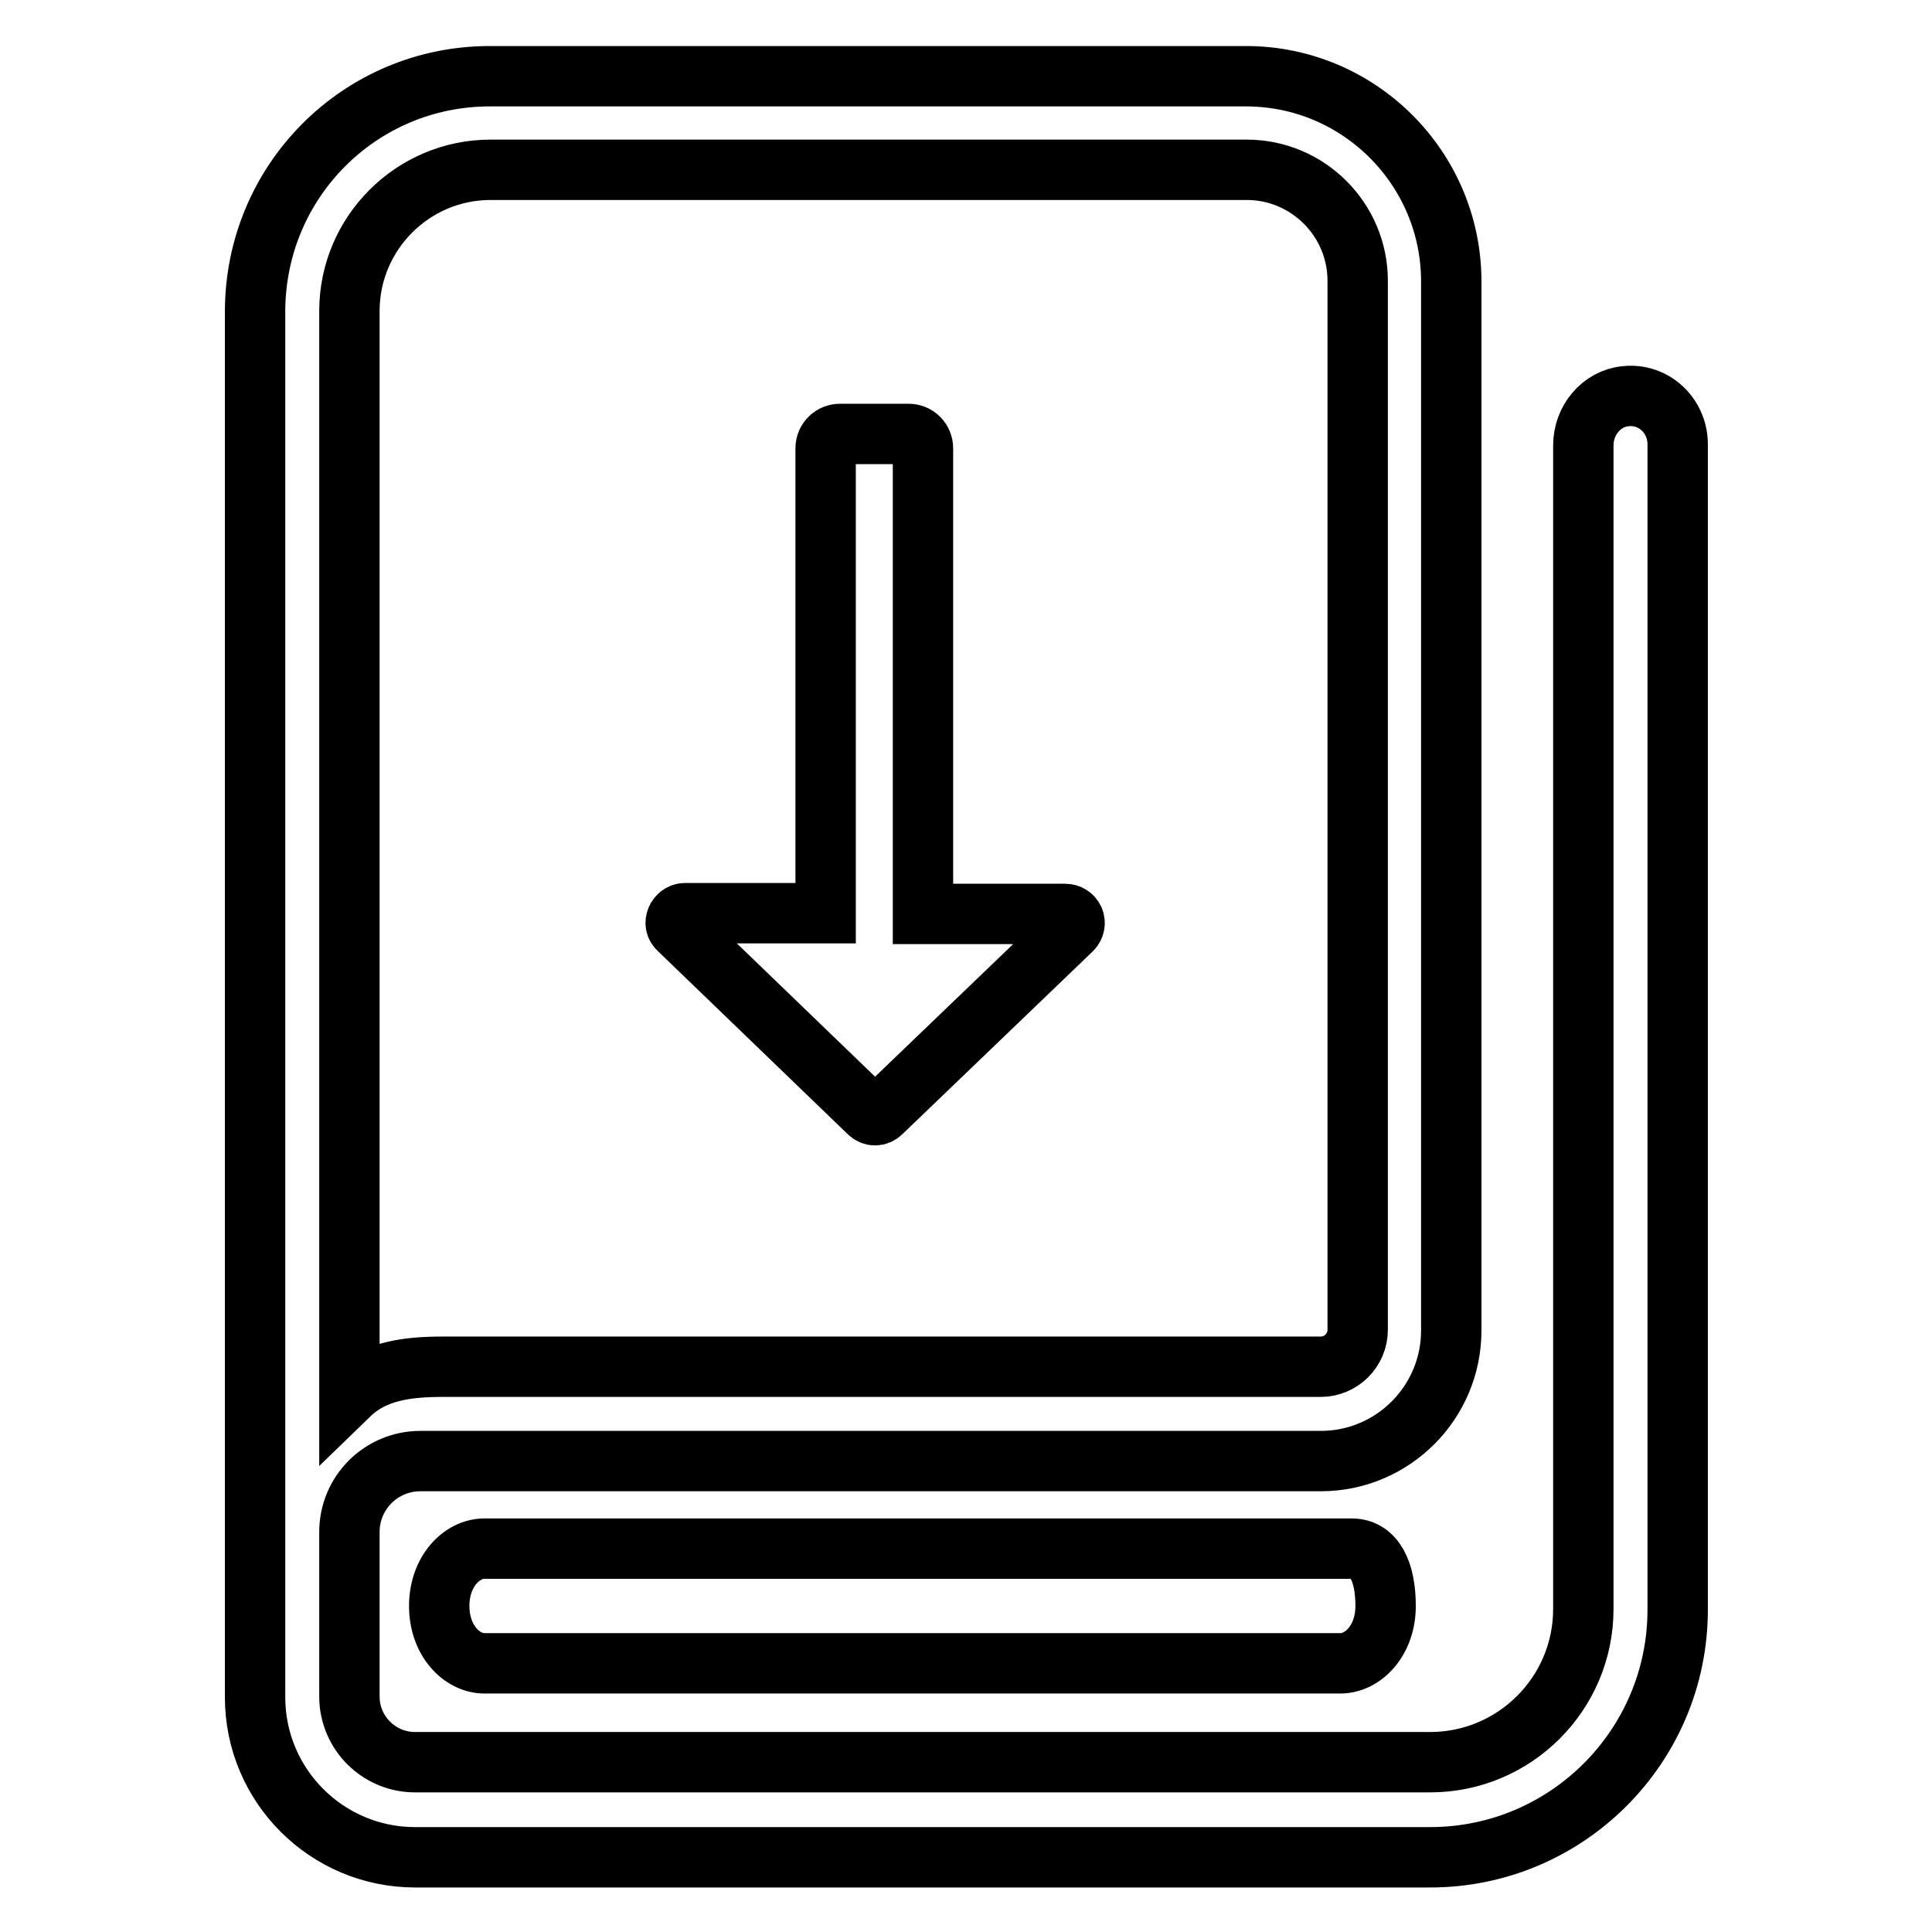 <?xml version="1.0" encoding="utf-8"?>
<!-- Svg Vector Icons : http://www.onlinewebfonts.com/icon -->
<!DOCTYPE svg PUBLIC "-//W3C//DTD SVG 1.1//EN" "http://www.w3.org/Graphics/SVG/1.1/DTD/svg11.dtd">
<svg version="1.1" xmlns="http://www.w3.org/2000/svg" xmlns:xlink="http://www.w3.org/1999/xlink" x="0px" y="0px" viewBox="0 0 256 256" enable-background="new 0 0 256 256" xml:space="preserve">
<g> <path stroke-width="8" fill-opacity="0" stroke="#000000"  d="M64.2,205.2c-3,0-6,3-6,7.6c0,4.6,3,7.6,6,7.6h113.4c3,0,6-3,6-7.6c0-4.6-1.5-7.6-4.5-7.6H64.2L64.2,205.2z  M115.1,147.4c0.5,0.5,1.2,0.5,1.7,0l25.2-24.2c0.8-0.8,0.3-2.1-0.9-2.1h-18.8V59.4c0-1-0.8-1.9-1.9-1.9h-9.1c-1,0-1.9,0.8-1.9,1.9 v61.6H90.8c-1.1,0-1.7,1.4-0.9,2.1L115.1,147.4z"/> <path stroke-width="8" fill-opacity="0" stroke="#000000"  d="M46.3,182.3V41.2c0-10.3,8.4-18.7,18.7-18.7h100.2c8.1,0,14.7,6.6,14.7,14.7v139c0,2.7-2.2,4.9-4.9,4.9 H58.7c-4.6,0-9.1,0.5-12.4,3.7V182.3z M215.4,52.5c-3.2,0.3-5.6,3.2-5.6,6.5v154.2c0,11.2-9.1,20.3-20.3,20.3H55 c-4.8,0-8.7-3.9-8.7-8.7V203c0-5.2,4.2-9.4,9.4-9.4h119.3c9.6,0,17.3-7.8,17.3-17.3v-139c0-15-12.2-27.2-27.2-27.2H64.9 c-17.2,0-31.1,13.9-31.1,31.2v183.6c0,11.7,9.5,21.2,21.2,21.2h134.5c18.1,0,32.8-14.7,32.8-32.8V58.7 C222.2,55,219.1,52.1,215.4,52.5L215.4,52.5z"/></g>
</svg>